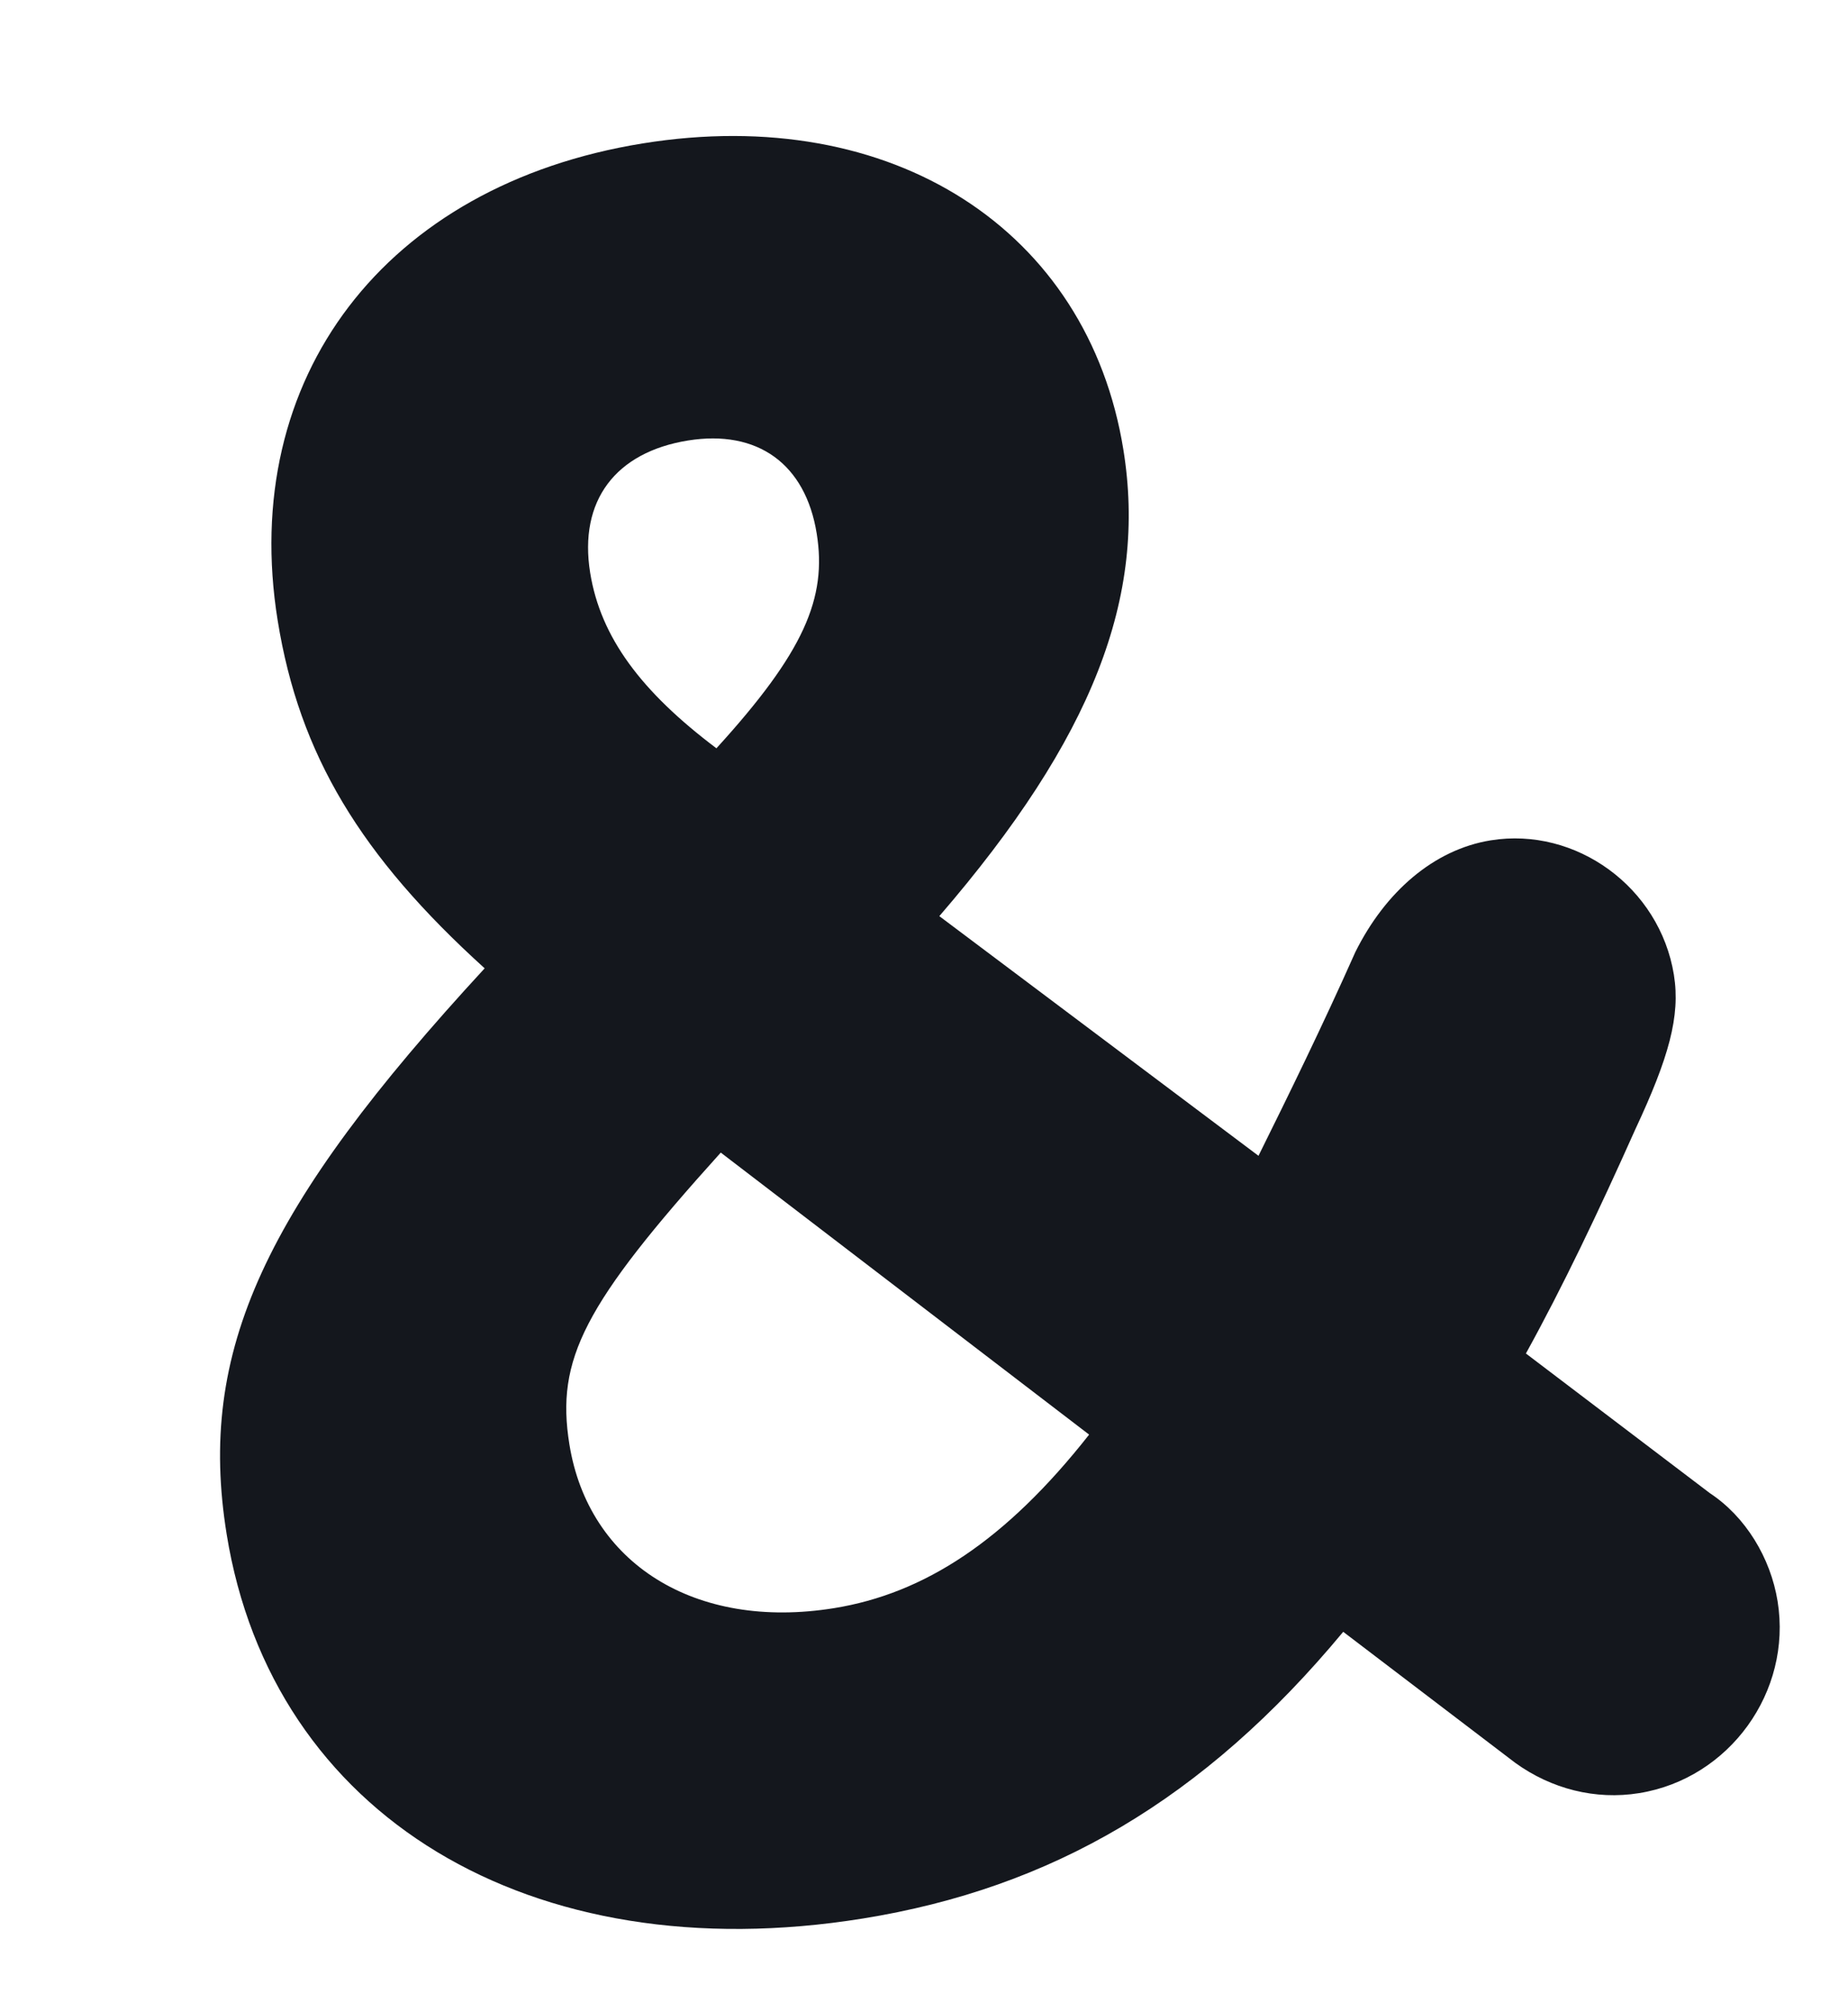 <svg width="34" height="37" viewBox="0 0 34 37" fill="none" xmlns="http://www.w3.org/2000/svg">
<path d="M31.459 27.463C32.112 27.894 32.575 28.647 32.705 29.453C32.973 31.114 31.819 32.712 30.158 32.98C29.352 33.111 28.539 32.901 27.878 32.423L24.713 30.013C22.145 33.105 19.34 34.727 15.876 35.286C9.754 36.273 5.004 33.389 4.17 28.217C3.626 24.848 4.856 22.215 8.917 17.81C6.636 15.744 5.507 13.882 5.109 11.414C4.389 6.954 7.078 3.404 11.823 2.638C16.426 1.895 20.017 4.236 20.668 8.27C21.105 10.975 20.112 13.569 17.282 16.85L23.154 21.258C23.705 20.146 24.328 18.877 24.935 17.513C25.486 16.402 26.383 15.624 27.427 15.456C28.993 15.203 30.536 16.317 30.797 17.93C30.919 18.69 30.702 19.455 30.087 20.771C29.407 22.293 28.752 23.665 28.074 24.894L31.459 27.463ZM12.657 8.102C11.328 8.317 10.644 9.206 10.858 10.535C11.05 11.721 11.795 12.72 13.181 13.763C14.794 11.993 15.218 11 15.026 9.813C14.82 8.532 13.938 7.896 12.657 8.102ZM15.344 29.578C17.005 29.31 18.503 28.337 20.038 26.386L13.261 21.199C10.742 23.991 10.223 25 10.476 26.566C10.828 28.748 12.781 29.991 15.344 29.578Z" fill="#14171D"/>
</svg>
